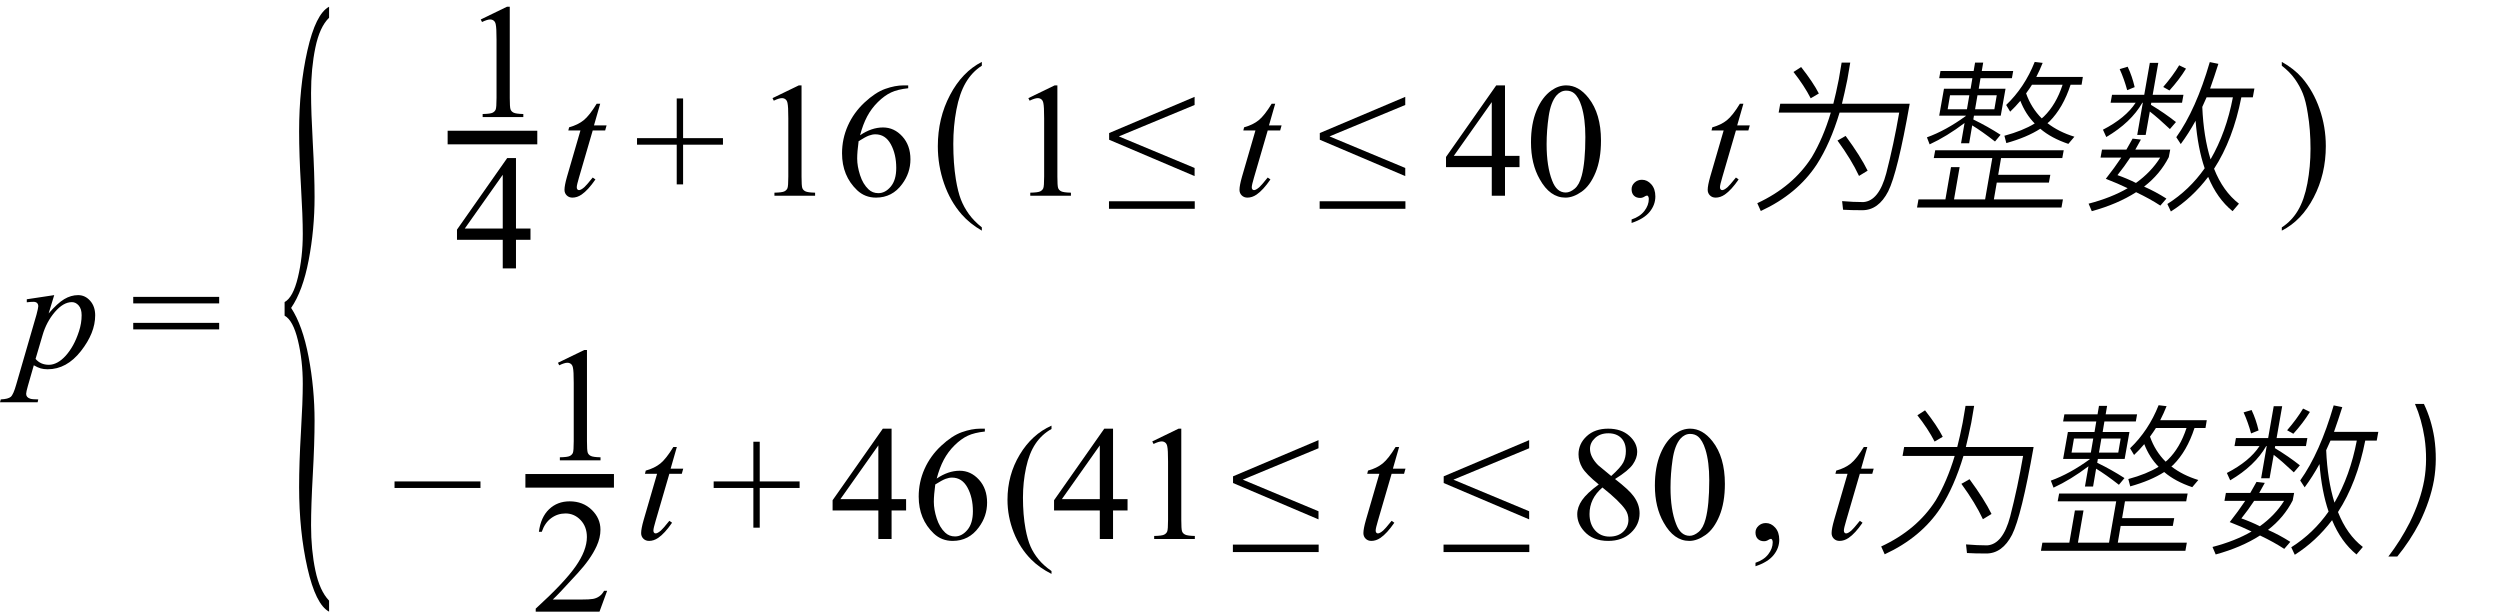 <svg xmlns="http://www.w3.org/2000/svg" xmlns:xlink="http://www.w3.org/1999/xlink" stroke-dasharray="none" shape-rendering="auto" font-family="'Dialog'" width="245" text-rendering="auto" fill-opacity="1" contentScriptType="text/ecmascript" color-interpolation="auto" color-rendering="auto" preserveAspectRatio="xMidYMid meet" font-size="12" fill="black" stroke="black" image-rendering="auto" stroke-miterlimit="10" zoomAndPan="magnify" version="1.0" stroke-linecap="square" stroke-linejoin="miter" contentStyleType="text/css" font-style="normal" height="60" stroke-width="1" stroke-dashoffset="0" font-weight="normal" stroke-opacity="1"><defs id="genericDefs"/><g><g text-rendering="optimizeLegibility" transform="translate(1.766,36)" color-rendering="optimizeQuality" color-interpolation="linearRGB" image-rendering="optimizeQuality"><path d="M3.547 -7.078 L3 -5.281 Q3.859 -6.281 4.523 -6.68 Q5.188 -7.078 5.891 -7.078 Q6.578 -7.078 7.07 -6.523 Q7.562 -5.969 7.562 -5.094 Q7.562 -3.375 6.164 -1.594 Q4.766 0.188 2.906 0.188 Q2.516 0.188 2.219 0.102 Q1.922 0.016 1.547 -0.203 L0.969 1.812 Q0.797 2.406 0.797 2.594 Q0.797 2.766 0.891 2.883 Q0.984 3 1.188 3.07 Q1.391 3.141 1.984 3.141 L1.922 3.422 L-1.766 3.422 L-1.688 3.141 Q-0.969 3.109 -0.711 2.891 Q-0.453 2.672 -0.172 1.672 L1.812 -5.172 Q1.984 -5.828 1.984 -5.984 Q1.984 -6.188 1.867 -6.305 Q1.75 -6.422 1.5 -6.422 Q1.266 -6.422 0.859 -6.375 L0.859 -6.672 L3.547 -7.078 ZM1.719 -0.828 Q2.203 -0.25 3.031 -0.25 Q3.438 -0.25 3.859 -0.477 Q4.281 -0.703 4.68 -1.148 Q5.078 -1.594 5.398 -2.172 Q5.719 -2.75 5.977 -3.539 Q6.234 -4.328 6.234 -5.109 Q6.234 -5.734 5.945 -6.062 Q5.656 -6.391 5.281 -6.391 Q4.438 -6.391 3.609 -5.422 Q2.781 -4.453 2.406 -3.156 L1.719 -0.828 Z" stroke="none"/></g><g text-rendering="optimizeLegibility" transform="translate(12.76,36)" color-rendering="optimizeQuality" color-interpolation="linearRGB" image-rendering="optimizeQuality"><path d="M0.297 -6.906 L8.719 -6.906 L8.719 -6.266 L0.297 -6.266 L0.297 -6.906 ZM0.297 -4.359 L8.719 -4.359 L8.719 -3.719 L0.297 -3.719 L0.297 -4.359 Z" stroke="none"/></g><g text-rendering="optimizeLegibility" transform="translate(25.672,45.885) matrix(1,0,0,4.071,0,0)" color-rendering="optimizeQuality" color-interpolation="linearRGB" image-rendering="optimizeQuality"><path d="M6.578 3.188 L6.578 3.453 Q5.266 3.281 4.453 2.398 Q3.641 1.516 3.641 0.453 Q3.641 -0.125 3.82 -0.867 Q4 -1.609 4 -2.031 Q4 -2.594 3.523 -3.078 Q3.047 -3.562 2.219 -3.672 L2.219 -4 Q3.047 -4.109 3.523 -4.594 Q4 -5.078 4 -5.641 Q4 -6.062 3.82 -6.805 Q3.641 -7.547 3.641 -8.109 Q3.641 -9.172 4.453 -10.055 Q5.266 -10.938 6.578 -11.109 L6.578 -10.844 Q5.656 -10.625 5.234 -10.125 Q4.812 -9.625 4.812 -9.031 Q4.812 -8.578 4.984 -7.82 Q5.156 -7.062 5.156 -6.531 Q5.156 -5.75 4.578 -5.008 Q4 -4.266 2.859 -3.859 Q3.984 -3.438 4.57 -2.68 Q5.156 -1.922 5.156 -1.141 Q5.156 -0.609 4.984 0.148 Q4.812 0.906 4.812 1.375 Q4.812 1.969 5.234 2.461 Q5.656 2.953 6.578 3.188 Z" stroke="none"/></g><g text-rendering="optimizeLegibility" stroke-width="1.333" color-interpolation="linearRGB" color-rendering="optimizeQuality" image-rendering="optimizeQuality"><line y2="13.479" fill="none" x1="44.535" x2="51.988" y1="13.479"/><path d="M1.875 -9.562 L4.453 -10.812 L4.719 -10.812 L4.719 -1.875 Q4.719 -0.984 4.789 -0.766 Q4.859 -0.547 5.094 -0.43 Q5.328 -0.312 6.047 -0.297 L6.047 0 L2.062 0 L2.062 -0.297 Q2.812 -0.312 3.031 -0.422 Q3.25 -0.531 3.336 -0.727 Q3.422 -0.922 3.422 -1.875 L3.422 -7.594 Q3.422 -8.75 3.344 -9.078 Q3.297 -9.328 3.148 -9.445 Q3 -9.562 2.797 -9.562 Q2.516 -9.562 2 -9.312 L1.875 -9.562 Z" stroke-width="1" transform="translate(45.238,11.47)" stroke="none"/></g><g text-rendering="optimizeLegibility" transform="translate(44.535,26.3)" color-rendering="optimizeQuality" color-interpolation="linearRGB" image-rendering="optimizeQuality"><path d="M7.453 -3.906 L7.453 -2.797 L6.031 -2.797 L6.031 0 L4.734 0 L4.734 -2.797 L0.25 -2.797 L0.25 -3.797 L5.172 -10.812 L6.031 -10.812 L6.031 -3.906 L7.453 -3.906 ZM4.734 -3.906 L4.734 -9.172 L1.016 -3.906 L4.734 -3.906 Z" stroke="none"/></g><g text-rendering="optimizeLegibility" transform="translate(54.664,19.179)" color-rendering="optimizeQuality" color-interpolation="linearRGB" image-rendering="optimizeQuality"><path d="M4.156 -9.016 L3.547 -6.891 L4.781 -6.891 L4.641 -6.391 L3.422 -6.391 L2.078 -1.781 Q1.859 -1.047 1.859 -0.828 Q1.859 -0.688 1.922 -0.617 Q1.984 -0.547 2.078 -0.547 Q2.266 -0.547 2.594 -0.828 Q2.781 -0.984 3.422 -1.781 L3.688 -1.594 Q2.969 -0.547 2.328 -0.109 Q1.891 0.188 1.438 0.188 Q1.094 0.188 0.875 -0.031 Q0.656 -0.25 0.656 -0.578 Q0.656 -1 0.906 -1.875 L2.219 -6.391 L1.031 -6.391 L1.109 -6.703 Q1.969 -6.938 2.539 -7.398 Q3.109 -7.859 3.812 -9.016 L4.156 -9.016 Z" stroke="none"/></g><g text-rendering="optimizeLegibility" transform="translate(62.131,19.179)" color-rendering="optimizeQuality" color-interpolation="linearRGB" image-rendering="optimizeQuality"><path d="M4.188 -1.109 L4.188 -5 L0.297 -5 L0.297 -5.641 L4.188 -5.641 L4.188 -9.531 L4.812 -9.531 L4.812 -5.641 L8.719 -5.641 L8.719 -5 L4.812 -5 L4.812 -1.109 L4.188 -1.109 Z" stroke="none"/></g><g text-rendering="optimizeLegibility" transform="translate(73.832,19.179)" color-rendering="optimizeQuality" color-interpolation="linearRGB" image-rendering="optimizeQuality"><path d="M1.875 -9.562 L4.453 -10.812 L4.719 -10.812 L4.719 -1.875 Q4.719 -0.984 4.789 -0.766 Q4.859 -0.547 5.094 -0.43 Q5.328 -0.312 6.047 -0.297 L6.047 0 L2.062 0 L2.062 -0.297 Q2.812 -0.312 3.031 -0.422 Q3.25 -0.531 3.336 -0.727 Q3.422 -0.922 3.422 -1.875 L3.422 -7.594 Q3.422 -8.75 3.344 -9.078 Q3.297 -9.328 3.148 -9.445 Q3 -9.562 2.797 -9.562 Q2.516 -9.562 2 -9.312 L1.875 -9.562 ZM15.172 -10.812 L15.172 -10.531 Q14.141 -10.422 13.492 -10.117 Q12.844 -9.812 12.203 -9.18 Q11.562 -8.547 11.148 -7.766 Q10.734 -6.984 10.453 -5.922 Q11.578 -6.688 12.703 -6.688 Q13.797 -6.688 14.594 -5.812 Q15.391 -4.938 15.391 -3.562 Q15.391 -2.234 14.578 -1.141 Q13.609 0.188 12.016 0.188 Q10.938 0.188 10.172 -0.531 Q8.688 -1.938 8.688 -4.156 Q8.688 -5.578 9.258 -6.859 Q9.828 -8.141 10.891 -9.133 Q11.953 -10.125 12.922 -10.469 Q13.891 -10.812 14.719 -10.812 L15.172 -10.812 ZM10.312 -5.344 Q10.172 -4.297 10.172 -3.641 Q10.172 -2.891 10.453 -2.016 Q10.734 -1.141 11.281 -0.625 Q11.672 -0.25 12.25 -0.25 Q12.922 -0.25 13.461 -0.891 Q14 -1.531 14 -2.719 Q14 -4.062 13.469 -5.039 Q12.938 -6.016 11.953 -6.016 Q11.656 -6.016 11.32 -5.891 Q10.984 -5.766 10.312 -5.344 Z" stroke="none"/></g><g text-rendering="optimizeLegibility" transform="translate(91.251,18.708) matrix(1,0,0,1.138,0,0)" color-rendering="optimizeQuality" color-interpolation="linearRGB" image-rendering="optimizeQuality"><path d="M4.969 3.141 L4.969 3.422 Q3.797 2.828 3 2.031 Q1.875 0.906 1.266 -0.641 Q0.656 -2.188 0.656 -3.844 Q0.656 -6.266 1.852 -8.258 Q3.047 -10.25 4.969 -11.109 L4.969 -10.781 Q4.016 -10.25 3.398 -9.328 Q2.781 -8.406 2.477 -6.992 Q2.172 -5.578 2.172 -4.047 Q2.172 -2.375 2.422 -1 Q2.625 0.078 2.914 0.734 Q3.203 1.391 3.695 1.992 Q4.188 2.594 4.969 3.141 Z" stroke="none"/></g><g text-rendering="optimizeLegibility" transform="translate(98.904,19.179)" color-rendering="optimizeQuality" color-interpolation="linearRGB" image-rendering="optimizeQuality"><path d="M1.875 -9.562 L4.453 -10.812 L4.719 -10.812 L4.719 -1.875 Q4.719 -0.984 4.789 -0.766 Q4.859 -0.547 5.094 -0.43 Q5.328 -0.312 6.047 -0.297 L6.047 0 L2.062 0 L2.062 -0.297 Q2.812 -0.312 3.031 -0.422 Q3.25 -0.531 3.336 -0.727 Q3.422 -0.922 3.422 -1.875 L3.422 -7.594 Q3.422 -8.75 3.344 -9.078 Q3.297 -9.328 3.148 -9.445 Q3 -9.562 2.797 -9.562 Q2.516 -9.562 2 -9.312 L1.875 -9.562 Z" stroke="none"/></g><g text-rendering="optimizeLegibility" transform="translate(108.492,19.179)" color-rendering="optimizeQuality" color-interpolation="linearRGB" image-rendering="optimizeQuality"><path d="M8.578 -1.922 L0.203 -5.484 L0.203 -6.141 L8.578 -9.688 L8.578 -8.891 L1.156 -5.812 L8.578 -2.719 L8.578 -1.922 ZM0.188 0.547 L8.594 0.547 L8.594 1.281 L0.188 1.281 L0.188 0.547 Z" stroke="none"/></g><g text-rendering="optimizeLegibility" transform="translate(120.814,19.179)" color-rendering="optimizeQuality" color-interpolation="linearRGB" image-rendering="optimizeQuality"><path d="M4.156 -9.016 L3.547 -6.891 L4.781 -6.891 L4.641 -6.391 L3.422 -6.391 L2.078 -1.781 Q1.859 -1.047 1.859 -0.828 Q1.859 -0.688 1.922 -0.617 Q1.984 -0.547 2.078 -0.547 Q2.266 -0.547 2.594 -0.828 Q2.781 -0.984 3.422 -1.781 L3.688 -1.594 Q2.969 -0.547 2.328 -0.109 Q1.891 0.188 1.438 0.188 Q1.094 0.188 0.875 -0.031 Q0.656 -0.25 0.656 -0.578 Q0.656 -1 0.906 -1.875 L2.219 -6.391 L1.031 -6.391 L1.109 -6.703 Q1.969 -6.938 2.539 -7.398 Q3.109 -7.859 3.812 -9.016 L4.156 -9.016 Z" stroke="none"/></g><g text-rendering="optimizeLegibility" transform="translate(129.137,19.179)" color-rendering="optimizeQuality" color-interpolation="linearRGB" image-rendering="optimizeQuality"><path d="M8.578 -1.922 L0.203 -5.484 L0.203 -6.141 L8.578 -9.688 L8.578 -8.891 L1.156 -5.812 L8.578 -2.719 L8.578 -1.922 ZM0.188 0.547 L8.594 0.547 L8.594 1.281 L0.188 1.281 L0.188 0.547 Z" stroke="none"/></g><g text-rendering="optimizeLegibility" transform="translate(141.459,19.179)" color-rendering="optimizeQuality" color-interpolation="linearRGB" image-rendering="optimizeQuality"><path d="M7.453 -3.906 L7.453 -2.797 L6.031 -2.797 L6.031 0 L4.734 0 L4.734 -2.797 L0.25 -2.797 L0.25 -3.797 L5.172 -10.812 L6.031 -10.812 L6.031 -3.906 L7.453 -3.906 ZM4.734 -3.906 L4.734 -9.172 L1.016 -3.906 L4.734 -3.906 ZM8.578 -5.234 Q8.578 -7.047 9.125 -8.359 Q9.672 -9.672 10.578 -10.312 Q11.281 -10.812 12.031 -10.812 Q13.25 -10.812 14.219 -9.578 Q15.438 -8.031 15.438 -5.406 Q15.438 -3.562 14.906 -2.273 Q14.375 -0.984 13.547 -0.398 Q12.719 0.188 11.953 0.188 Q10.438 0.188 9.438 -1.609 Q8.578 -3.109 8.578 -5.234 ZM10.109 -5.047 Q10.109 -2.859 10.656 -1.469 Q11.094 -0.312 11.984 -0.312 Q12.406 -0.312 12.859 -0.688 Q13.312 -1.062 13.547 -1.953 Q13.906 -3.297 13.906 -5.75 Q13.906 -7.562 13.531 -8.766 Q13.25 -9.672 12.797 -10.047 Q12.484 -10.297 12.031 -10.297 Q11.5 -10.297 11.078 -9.828 Q10.516 -9.172 10.312 -7.781 Q10.109 -6.391 10.109 -5.047 Z" stroke="none"/></g><g text-rendering="optimizeLegibility" transform="translate(159.037,19.179)" color-rendering="optimizeQuality" color-interpolation="linearRGB" image-rendering="optimizeQuality"><path d="M0.859 2.672 L0.859 2.328 Q1.672 2.062 2.109 1.5 Q2.547 0.938 2.547 0.312 Q2.547 0.172 2.484 0.062 Q2.422 -0.016 2.375 -0.016 Q2.281 -0.016 2 0.156 Q1.859 0.219 1.703 0.219 Q1.312 0.219 1.086 -0.008 Q0.859 -0.234 0.859 -0.641 Q0.859 -1.016 1.156 -1.289 Q1.453 -1.562 1.875 -1.562 Q2.391 -1.562 2.789 -1.117 Q3.188 -0.672 3.188 0.078 Q3.188 0.891 2.633 1.578 Q2.078 2.266 0.859 2.672 Z" stroke="none"/></g><g text-rendering="optimizeLegibility" transform="translate(166.698,19.179)" color-rendering="optimizeQuality" color-interpolation="linearRGB" image-rendering="optimizeQuality"><path d="M4.156 -9.016 L3.547 -6.891 L4.781 -6.891 L4.641 -6.391 L3.422 -6.391 L2.078 -1.781 Q1.859 -1.047 1.859 -0.828 Q1.859 -0.688 1.922 -0.617 Q1.984 -0.547 2.078 -0.547 Q2.266 -0.547 2.594 -0.828 Q2.781 -0.984 3.422 -1.781 L3.688 -1.594 Q2.969 -0.547 2.328 -0.109 Q1.891 0.188 1.438 0.188 Q1.094 0.188 0.875 -0.031 Q0.656 -0.25 0.656 -0.578 Q0.656 -1 0.906 -1.875 L2.219 -6.391 L1.031 -6.391 L1.109 -6.703 Q1.969 -6.938 2.539 -7.398 Q3.109 -7.859 3.812 -9.016 L4.156 -9.016 Z" stroke="none"/></g><g text-rendering="optimizeLegibility" transform="translate(171.48,19.179)" color-rendering="optimizeQuality" color-interpolation="linearRGB" image-rendering="optimizeQuality"><path d="M5.031 -12.609 Q6.219 -11.094 6.766 -10.016 L5.969 -9.547 Q5.328 -10.797 4.281 -12.125 L5.031 -12.609 ZM9.391 -5.859 Q10.859 -3.859 11.547 -2.453 L10.703 -1.938 Q9.969 -3.516 8.594 -5.406 L9.391 -5.859 ZM9 -13.047 L9.844 -13.047 L9.562 -11.391 Q9.281 -10.016 9.031 -9.016 L15.672 -9.016 Q14.484 -2.266 13.562 -0.422 Q12.609 1.422 11.031 1.422 Q9.891 1.422 9.141 1.375 L9.047 0.531 Q10.172 0.625 11.125 0.625 Q12.656 0.516 13.375 -2.203 Q14.109 -5.047 14.641 -8.141 L8.797 -8.141 Q7.891 -5.125 6.562 -3.062 Q4.656 -0.156 1.078 1.5 L0.734 0.734 Q4.234 -0.891 6.078 -3.781 Q7.188 -5.641 7.938 -8.141 L2.828 -8.141 L2.984 -9.016 L8.188 -9.016 Q8.453 -10.047 8.719 -11.391 L9 -13.047 Z" stroke="none"/></g><g text-rendering="optimizeLegibility" transform="translate(187.151,19.179)" color-rendering="optimizeQuality" color-interpolation="linearRGB" image-rendering="optimizeQuality"><path d="M3.359 -10.484 L5.969 -10.484 L6.141 -11.516 L2.891 -11.516 L3.016 -12.219 L6.266 -12.219 L6.406 -13.047 L7.203 -13.047 L7.062 -12.219 L10.141 -12.219 L10.016 -11.516 L6.938 -11.516 L6.766 -10.484 L9.391 -10.484 L8.922 -7.844 L6.297 -7.844 L6.234 -7.469 Q7.625 -6.797 8.906 -5.969 L8.359 -5.312 Q7.078 -6.312 6.125 -6.891 L5.828 -5.141 L5.031 -5.141 L5.375 -7.125 Q3.641 -5.812 1.953 -5.031 L1.688 -5.719 Q3.547 -6.391 5.5 -7.812 L5.5 -7.844 L2.891 -7.844 L3.359 -10.484 ZM8.297 -8.469 L8.531 -9.844 L6.641 -9.844 L6.406 -8.469 L8.297 -8.469 ZM5.609 -8.469 L5.844 -9.844 L3.953 -9.844 L3.719 -8.469 L5.609 -8.469 ZM11.984 -10.875 Q11.75 -10.5 11.406 -10.031 Q11.906 -8.609 12.938 -7.578 L13.156 -7.766 Q14.344 -8.922 14.984 -10.875 L11.984 -10.875 ZM10.844 -9.297 Q10.359 -8.719 9.844 -8.234 L9.453 -8.891 Q11.266 -10.625 12.25 -13.109 L13.031 -13.016 Q12.75 -12.312 12.406 -11.641 L16.969 -11.641 L16.844 -10.875 L15.766 -10.875 Q15.031 -8.609 13.688 -7.266 L13.5 -7.109 Q14.609 -6.25 16.141 -5.781 L15.547 -5.078 Q13.875 -5.641 12.797 -6.562 Q11.484 -5.719 9.469 -5.156 L9.281 -5.875 Q11.078 -6.359 12.25 -7.078 Q11.344 -8 10.844 -9.297 ZM8.094 -3.688 L2.359 -3.688 L2.5 -4.453 L15.094 -4.453 L14.953 -3.688 L8.953 -3.688 L8.672 -2.047 L13.781 -2.047 L13.641 -1.281 L8.531 -1.281 L8.25 0.359 L15.016 0.359 L14.875 1.156 L0.719 1.156 L0.859 0.359 L3.5 0.359 L4.047 -2.797 L4.891 -2.797 L4.344 0.359 L7.391 0.359 L8.094 -3.688 Z" stroke="none"/></g><g text-rendering="optimizeLegibility" transform="translate(204.12,19.179)" color-rendering="optimizeQuality" color-interpolation="linearRGB" image-rendering="optimizeQuality"><path d="M12.125 -9.641 Q11.844 -9.016 11.703 -8.703 Q11.828 -5.766 12.516 -3.562 Q14.047 -6.203 14.703 -9.641 L12.125 -9.641 ZM11.047 -7.344 Q10.359 -6.094 9.594 -5.062 L9.156 -5.734 Q11.094 -8.453 12.438 -13.094 L13.281 -12.922 Q12.891 -11.688 12.469 -10.5 L16.812 -10.5 L16.656 -9.641 L15.531 -9.641 Q14.719 -5.5 12.859 -2.641 Q13.734 -0.422 15.297 0.781 L14.672 1.516 Q13.156 0.281 12.281 -1.844 Q10.703 0.234 8.625 1.547 L8.281 0.812 Q10.453 -0.562 11.938 -2.688 Q11.266 -4.641 11.047 -7.344 ZM4.875 -5.594 L5.688 -5.5 L5.141 -4.516 L8.562 -4.516 L8.422 -3.781 Q7.562 -2.094 6 -0.891 Q7.109 -0.406 8.188 0.281 L7.594 0.969 Q6.594 0.312 5.219 -0.344 Q3.391 0.828 0.875 1.516 L0.562 0.781 Q2.781 0.203 4.391 -0.734 Q3.453 -1.188 2.25 -1.656 Q3.109 -2.75 3.766 -3.734 L1.734 -3.734 L1.875 -4.516 L4.266 -4.516 L4.875 -5.594 ZM7.578 -3.734 L4.641 -3.734 Q4.078 -2.875 3.391 -2.016 Q4.328 -1.688 5.203 -1.25 Q6.688 -2.312 7.578 -3.734 ZM4.391 -12.641 Q4.828 -11.719 5.078 -10.641 L4.344 -10.344 Q4.047 -11.438 3.609 -12.406 L4.391 -12.641 ZM10.109 -12.453 Q9.438 -11.359 8.484 -10.312 L7.875 -10.656 Q8.844 -11.781 9.438 -12.781 L10.109 -12.453 ZM2.859 -9.891 L6.016 -9.891 L6.562 -13.016 L7.391 -13.016 L6.844 -9.891 L9.859 -9.891 L9.719 -9.109 L6.703 -9.109 L6.672 -8.906 Q8.016 -8.094 9.125 -7.219 L8.531 -6.531 Q7.406 -7.594 6.562 -8.25 L6.156 -5.953 L5.328 -5.953 L5.875 -9.109 L5.828 -9.109 Q4.719 -7.172 2.297 -5.75 L1.969 -6.469 Q4.188 -7.609 5.172 -9.109 L2.719 -9.109 L2.859 -9.891 Z" stroke="none"/></g><g text-rendering="optimizeLegibility" transform="translate(223.258,18.708) matrix(1,0,0,1.138,0,0)" color-rendering="optimizeQuality" color-interpolation="linearRGB" image-rendering="optimizeQuality"><path d="M0.359 -10.781 L0.359 -11.109 Q1.547 -10.531 2.344 -9.734 Q3.453 -8.594 4.062 -7.055 Q4.672 -5.516 4.672 -3.859 Q4.672 -1.438 3.484 0.562 Q2.297 2.562 0.359 3.422 L0.359 3.141 Q1.328 2.594 1.945 1.68 Q2.562 0.766 2.867 -0.656 Q3.172 -2.078 3.172 -3.625 Q3.172 -5.281 2.906 -6.656 Q2.719 -7.734 2.422 -8.383 Q2.125 -9.031 1.641 -9.633 Q1.156 -10.234 0.359 -10.781 Z" stroke="none"/></g><g text-rendering="optimizeLegibility" transform="translate(38.367,52.821)" color-rendering="optimizeQuality" color-interpolation="linearRGB" image-rendering="optimizeQuality"><path d="M8.719 -5 L0.297 -5 L0.297 -5.641 L8.719 -5.641 L8.719 -5 Z" stroke="none"/></g><g text-rendering="optimizeLegibility" stroke-width="1.333" color-interpolation="linearRGB" color-rendering="optimizeQuality" image-rendering="optimizeQuality"><line y2="47.121" fill="none" x1="52.156" x2="59.5" y1="47.121"/><path d="M1.875 -9.562 L4.453 -10.812 L4.719 -10.812 L4.719 -1.875 Q4.719 -0.984 4.789 -0.766 Q4.859 -0.547 5.094 -0.43 Q5.328 -0.312 6.047 -0.297 L6.047 0 L2.062 0 L2.062 -0.297 Q2.812 -0.312 3.031 -0.422 Q3.25 -0.531 3.336 -0.727 Q3.422 -0.922 3.422 -1.875 L3.422 -7.594 Q3.422 -8.75 3.344 -9.078 Q3.297 -9.328 3.148 -9.445 Q3 -9.562 2.797 -9.562 Q2.516 -9.562 2 -9.312 L1.875 -9.562 Z" stroke-width="1" transform="translate(52.804,45.112)" stroke="none"/></g><g text-rendering="optimizeLegibility" transform="translate(52.156,59.943)" color-rendering="optimizeQuality" color-interpolation="linearRGB" image-rendering="optimizeQuality"><path d="M7.344 -2.047 L6.594 0 L0.344 0 L0.344 -0.297 Q3.109 -2.812 4.234 -4.406 Q5.359 -6 5.359 -7.312 Q5.359 -8.328 4.742 -8.977 Q4.125 -9.625 3.266 -9.625 Q2.484 -9.625 1.859 -9.164 Q1.234 -8.703 0.938 -7.828 L0.656 -7.828 Q0.844 -9.266 1.656 -10.039 Q2.469 -10.812 3.672 -10.812 Q4.969 -10.812 5.828 -9.984 Q6.688 -9.156 6.688 -8.031 Q6.688 -7.234 6.312 -6.422 Q5.734 -5.156 4.438 -3.75 Q2.5 -1.625 2.016 -1.188 L4.781 -1.188 Q5.625 -1.188 5.961 -1.25 Q6.297 -1.312 6.57 -1.5 Q6.844 -1.688 7.047 -2.047 L7.344 -2.047 Z" stroke="none"/></g><g text-rendering="optimizeLegibility" transform="translate(62.175,52.821)" color-rendering="optimizeQuality" color-interpolation="linearRGB" image-rendering="optimizeQuality"><path d="M4.156 -9.016 L3.547 -6.891 L4.781 -6.891 L4.641 -6.391 L3.422 -6.391 L2.078 -1.781 Q1.859 -1.047 1.859 -0.828 Q1.859 -0.688 1.922 -0.617 Q1.984 -0.547 2.078 -0.547 Q2.266 -0.547 2.594 -0.828 Q2.781 -0.984 3.422 -1.781 L3.688 -1.594 Q2.969 -0.547 2.328 -0.109 Q1.891 0.188 1.438 0.188 Q1.094 0.188 0.875 -0.031 Q0.656 -0.25 0.656 -0.578 Q0.656 -1 0.906 -1.875 L2.219 -6.391 L1.031 -6.391 L1.109 -6.703 Q1.969 -6.938 2.539 -7.398 Q3.109 -7.859 3.812 -9.016 L4.156 -9.016 Z" stroke="none"/></g><g text-rendering="optimizeLegibility" transform="translate(69.642,52.821)" color-rendering="optimizeQuality" color-interpolation="linearRGB" image-rendering="optimizeQuality"><path d="M4.188 -1.109 L4.188 -5 L0.297 -5 L0.297 -5.641 L4.188 -5.641 L4.188 -9.531 L4.812 -9.531 L4.812 -5.641 L8.719 -5.641 L8.719 -5 L4.812 -5 L4.812 -1.109 L4.188 -1.109 Z" stroke="none"/></g><g text-rendering="optimizeLegibility" transform="translate(81.344,52.821)" color-rendering="optimizeQuality" color-interpolation="linearRGB" image-rendering="optimizeQuality"><path d="M7.453 -3.906 L7.453 -2.797 L6.031 -2.797 L6.031 0 L4.734 0 L4.734 -2.797 L0.25 -2.797 L0.25 -3.797 L5.172 -10.812 L6.031 -10.812 L6.031 -3.906 L7.453 -3.906 ZM4.734 -3.906 L4.734 -9.172 L1.016 -3.906 L4.734 -3.906 ZM15.172 -10.812 L15.172 -10.531 Q14.141 -10.422 13.492 -10.117 Q12.844 -9.812 12.203 -9.18 Q11.562 -8.547 11.148 -7.766 Q10.734 -6.984 10.453 -5.922 Q11.578 -6.688 12.703 -6.688 Q13.797 -6.688 14.594 -5.812 Q15.391 -4.938 15.391 -3.562 Q15.391 -2.234 14.578 -1.141 Q13.609 0.188 12.016 0.188 Q10.938 0.188 10.172 -0.531 Q8.688 -1.938 8.688 -4.156 Q8.688 -5.578 9.258 -6.859 Q9.828 -8.141 10.891 -9.133 Q11.953 -10.125 12.922 -10.469 Q13.891 -10.812 14.719 -10.812 L15.172 -10.812 ZM10.312 -5.344 Q10.172 -4.297 10.172 -3.641 Q10.172 -2.891 10.453 -2.016 Q10.734 -1.141 11.281 -0.625 Q11.672 -0.25 12.25 -0.25 Q12.922 -0.25 13.461 -0.891 Q14 -1.531 14 -2.719 Q14 -4.062 13.469 -5.039 Q12.938 -6.016 11.953 -6.016 Q11.656 -6.016 11.32 -5.891 Q10.984 -5.766 10.312 -5.344 Z" stroke="none"/></g><g text-rendering="optimizeLegibility" transform="translate(98.078,52.821)" color-rendering="optimizeQuality" color-interpolation="linearRGB" image-rendering="optimizeQuality"><path d="M4.969 3.141 L4.969 3.422 Q3.797 2.828 3 2.031 Q1.875 0.906 1.266 -0.641 Q0.656 -2.188 0.656 -3.844 Q0.656 -6.266 1.852 -8.258 Q3.047 -10.25 4.969 -11.109 L4.969 -10.781 Q4.016 -10.25 3.398 -9.328 Q2.781 -8.406 2.477 -6.992 Q2.172 -5.578 2.172 -4.047 Q2.172 -2.375 2.422 -1 Q2.625 0.078 2.914 0.734 Q3.203 1.391 3.695 1.992 Q4.188 2.594 4.969 3.141 Z" stroke="none"/></g><g text-rendering="optimizeLegibility" transform="translate(103.047,52.821)" color-rendering="optimizeQuality" color-interpolation="linearRGB" image-rendering="optimizeQuality"><path d="M7.453 -3.906 L7.453 -2.797 L6.031 -2.797 L6.031 0 L4.734 0 L4.734 -2.797 L0.25 -2.797 L0.25 -3.797 L5.172 -10.812 L6.031 -10.812 L6.031 -3.906 L7.453 -3.906 ZM4.734 -3.906 L4.734 -9.172 L1.016 -3.906 L4.734 -3.906 ZM9.875 -9.562 L12.453 -10.812 L12.719 -10.812 L12.719 -1.875 Q12.719 -0.984 12.789 -0.766 Q12.859 -0.547 13.094 -0.43 Q13.328 -0.312 14.047 -0.297 L14.047 0 L10.062 0 L10.062 -0.297 Q10.812 -0.312 11.031 -0.422 Q11.25 -0.531 11.336 -0.727 Q11.422 -0.922 11.422 -1.875 L11.422 -7.594 Q11.422 -8.75 11.344 -9.078 Q11.297 -9.328 11.148 -9.445 Q11 -9.562 10.797 -9.562 Q10.516 -9.562 10 -9.312 L9.875 -9.562 Z" stroke="none"/></g><g text-rendering="optimizeLegibility" transform="translate(120.635,52.821)" color-rendering="optimizeQuality" color-interpolation="linearRGB" image-rendering="optimizeQuality"><path d="M8.578 -1.922 L0.203 -5.484 L0.203 -6.141 L8.578 -9.688 L8.578 -8.891 L1.156 -5.812 L8.578 -2.719 L8.578 -1.922 ZM0.188 0.547 L8.594 0.547 L8.594 1.281 L0.188 1.281 L0.188 0.547 Z" stroke="none"/></g><g text-rendering="optimizeLegibility" transform="translate(132.957,52.821)" color-rendering="optimizeQuality" color-interpolation="linearRGB" image-rendering="optimizeQuality"><path d="M4.156 -9.016 L3.547 -6.891 L4.781 -6.891 L4.641 -6.391 L3.422 -6.391 L2.078 -1.781 Q1.859 -1.047 1.859 -0.828 Q1.859 -0.688 1.922 -0.617 Q1.984 -0.547 2.078 -0.547 Q2.266 -0.547 2.594 -0.828 Q2.781 -0.984 3.422 -1.781 L3.688 -1.594 Q2.969 -0.547 2.328 -0.109 Q1.891 0.188 1.438 0.188 Q1.094 0.188 0.875 -0.031 Q0.656 -0.25 0.656 -0.578 Q0.656 -1 0.906 -1.875 L2.219 -6.391 L1.031 -6.391 L1.109 -6.703 Q1.969 -6.938 2.539 -7.398 Q3.109 -7.859 3.812 -9.016 L4.156 -9.016 Z" stroke="none"/></g><g text-rendering="optimizeLegibility" transform="translate(141.279,52.821)" color-rendering="optimizeQuality" color-interpolation="linearRGB" image-rendering="optimizeQuality"><path d="M8.578 -1.922 L0.203 -5.484 L0.203 -6.141 L8.578 -9.688 L8.578 -8.891 L1.156 -5.812 L8.578 -2.719 L8.578 -1.922 ZM0.188 0.547 L8.594 0.547 L8.594 1.281 L0.188 1.281 L0.188 0.547 Z" stroke="none"/></g><g text-rendering="optimizeLegibility" transform="translate(153.601,52.821)" color-rendering="optimizeQuality" color-interpolation="linearRGB" image-rendering="optimizeQuality"><path d="M3.078 -5.344 Q1.812 -6.375 1.453 -7 Q1.094 -7.625 1.094 -8.297 Q1.094 -9.328 1.891 -10.07 Q2.688 -10.812 4 -10.812 Q5.281 -10.812 6.062 -10.117 Q6.844 -9.422 6.844 -8.531 Q6.844 -7.938 6.422 -7.32 Q6 -6.703 4.672 -5.875 Q6.047 -4.812 6.484 -4.203 Q7.078 -3.406 7.078 -2.516 Q7.078 -1.406 6.227 -0.609 Q5.375 0.188 4 0.188 Q2.484 0.188 1.641 -0.766 Q0.969 -1.516 0.969 -2.422 Q0.969 -3.125 1.445 -3.812 Q1.922 -4.5 3.078 -5.344 ZM4.297 -6.172 Q5.234 -7.016 5.484 -7.508 Q5.734 -8 5.734 -8.609 Q5.734 -9.438 5.273 -9.898 Q4.812 -10.359 4.016 -10.359 Q3.219 -10.359 2.719 -9.898 Q2.219 -9.438 2.219 -8.828 Q2.219 -8.422 2.43 -8.016 Q2.641 -7.609 3.016 -7.234 L4.297 -6.172 ZM3.438 -5.047 Q2.797 -4.5 2.484 -3.852 Q2.172 -3.203 2.172 -2.453 Q2.172 -1.453 2.719 -0.844 Q3.266 -0.234 4.125 -0.234 Q4.969 -0.234 5.477 -0.711 Q5.984 -1.188 5.984 -1.875 Q5.984 -2.438 5.688 -2.875 Q5.125 -3.703 3.438 -5.047 ZM8.578 -5.234 Q8.578 -7.047 9.125 -8.359 Q9.672 -9.672 10.578 -10.312 Q11.281 -10.812 12.031 -10.812 Q13.25 -10.812 14.219 -9.578 Q15.438 -8.031 15.438 -5.406 Q15.438 -3.562 14.906 -2.273 Q14.375 -0.984 13.547 -0.398 Q12.719 0.188 11.953 0.188 Q10.438 0.188 9.438 -1.609 Q8.578 -3.109 8.578 -5.234 ZM10.109 -5.047 Q10.109 -2.859 10.656 -1.469 Q11.094 -0.312 11.984 -0.312 Q12.406 -0.312 12.859 -0.688 Q13.312 -1.062 13.547 -1.953 Q13.906 -3.297 13.906 -5.75 Q13.906 -7.562 13.531 -8.766 Q13.25 -9.672 12.797 -10.047 Q12.484 -10.297 12.031 -10.297 Q11.5 -10.297 11.078 -9.828 Q10.516 -9.172 10.312 -7.781 Q10.109 -6.391 10.109 -5.047 Z" stroke="none"/></g><g text-rendering="optimizeLegibility" transform="translate(171.179,52.821)" color-rendering="optimizeQuality" color-interpolation="linearRGB" image-rendering="optimizeQuality"><path d="M0.859 2.672 L0.859 2.328 Q1.672 2.062 2.109 1.5 Q2.547 0.938 2.547 0.312 Q2.547 0.172 2.484 0.062 Q2.422 -0.016 2.375 -0.016 Q2.281 -0.016 2 0.156 Q1.859 0.219 1.703 0.219 Q1.312 0.219 1.086 -0.008 Q0.859 -0.234 0.859 -0.641 Q0.859 -1.016 1.156 -1.289 Q1.453 -1.562 1.875 -1.562 Q2.391 -1.562 2.789 -1.117 Q3.188 -0.672 3.188 0.078 Q3.188 0.891 2.633 1.578 Q2.078 2.266 0.859 2.672 Z" stroke="none"/></g><g text-rendering="optimizeLegibility" transform="translate(178.841,52.821)" color-rendering="optimizeQuality" color-interpolation="linearRGB" image-rendering="optimizeQuality"><path d="M4.156 -9.016 L3.547 -6.891 L4.781 -6.891 L4.641 -6.391 L3.422 -6.391 L2.078 -1.781 Q1.859 -1.047 1.859 -0.828 Q1.859 -0.688 1.922 -0.617 Q1.984 -0.547 2.078 -0.547 Q2.266 -0.547 2.594 -0.828 Q2.781 -0.984 3.422 -1.781 L3.688 -1.594 Q2.969 -0.547 2.328 -0.109 Q1.891 0.188 1.438 0.188 Q1.094 0.188 0.875 -0.031 Q0.656 -0.25 0.656 -0.578 Q0.656 -1 0.906 -1.875 L2.219 -6.391 L1.031 -6.391 L1.109 -6.703 Q1.969 -6.938 2.539 -7.398 Q3.109 -7.859 3.812 -9.016 L4.156 -9.016 Z" stroke="none"/></g><g text-rendering="optimizeLegibility" transform="translate(183.622,52.821)" color-rendering="optimizeQuality" color-interpolation="linearRGB" image-rendering="optimizeQuality"><path d="M5.031 -12.609 Q6.219 -11.094 6.766 -10.016 L5.969 -9.547 Q5.328 -10.797 4.281 -12.125 L5.031 -12.609 ZM9.391 -5.859 Q10.859 -3.859 11.547 -2.453 L10.703 -1.938 Q9.969 -3.516 8.594 -5.406 L9.391 -5.859 ZM9 -13.047 L9.844 -13.047 L9.562 -11.391 Q9.281 -10.016 9.031 -9.016 L15.672 -9.016 Q14.484 -2.266 13.562 -0.422 Q12.609 1.422 11.031 1.422 Q9.891 1.422 9.141 1.375 L9.047 0.531 Q10.172 0.625 11.125 0.625 Q12.656 0.516 13.375 -2.203 Q14.109 -5.047 14.641 -8.141 L8.797 -8.141 Q7.891 -5.125 6.562 -3.062 Q4.656 -0.156 1.078 1.5 L0.734 0.734 Q4.234 -0.891 6.078 -3.781 Q7.188 -5.641 7.938 -8.141 L2.828 -8.141 L2.984 -9.016 L8.188 -9.016 Q8.453 -10.047 8.719 -11.391 L9 -13.047 Z" stroke="none"/></g><g text-rendering="optimizeLegibility" transform="translate(199.294,52.821)" color-rendering="optimizeQuality" color-interpolation="linearRGB" image-rendering="optimizeQuality"><path d="M3.359 -10.484 L5.969 -10.484 L6.141 -11.516 L2.891 -11.516 L3.016 -12.219 L6.266 -12.219 L6.406 -13.047 L7.203 -13.047 L7.062 -12.219 L10.141 -12.219 L10.016 -11.516 L6.938 -11.516 L6.766 -10.484 L9.391 -10.484 L8.922 -7.844 L6.297 -7.844 L6.234 -7.469 Q7.625 -6.797 8.906 -5.969 L8.359 -5.312 Q7.078 -6.312 6.125 -6.891 L5.828 -5.141 L5.031 -5.141 L5.375 -7.125 Q3.641 -5.812 1.953 -5.031 L1.688 -5.719 Q3.547 -6.391 5.5 -7.812 L5.5 -7.844 L2.891 -7.844 L3.359 -10.484 ZM8.297 -8.469 L8.531 -9.844 L6.641 -9.844 L6.406 -8.469 L8.297 -8.469 ZM5.609 -8.469 L5.844 -9.844 L3.953 -9.844 L3.719 -8.469 L5.609 -8.469 ZM11.984 -10.875 Q11.75 -10.5 11.406 -10.031 Q11.906 -8.609 12.938 -7.578 L13.156 -7.766 Q14.344 -8.922 14.984 -10.875 L11.984 -10.875 ZM10.844 -9.297 Q10.359 -8.719 9.844 -8.234 L9.453 -8.891 Q11.266 -10.625 12.25 -13.109 L13.031 -13.016 Q12.75 -12.312 12.406 -11.641 L16.969 -11.641 L16.844 -10.875 L15.766 -10.875 Q15.031 -8.609 13.688 -7.266 L13.5 -7.109 Q14.609 -6.25 16.141 -5.781 L15.547 -5.078 Q13.875 -5.641 12.797 -6.562 Q11.484 -5.719 9.469 -5.156 L9.281 -5.875 Q11.078 -6.359 12.25 -7.078 Q11.344 -8 10.844 -9.297 ZM8.094 -3.688 L2.359 -3.688 L2.5 -4.453 L15.094 -4.453 L14.953 -3.688 L8.953 -3.688 L8.672 -2.047 L13.781 -2.047 L13.641 -1.281 L8.531 -1.281 L8.25 0.359 L15.016 0.359 L14.875 1.156 L0.719 1.156 L0.859 0.359 L3.5 0.359 L4.047 -2.797 L4.891 -2.797 L4.344 0.359 L7.391 0.359 L8.094 -3.688 Z" stroke="none"/></g><g text-rendering="optimizeLegibility" transform="translate(216.263,52.821)" color-rendering="optimizeQuality" color-interpolation="linearRGB" image-rendering="optimizeQuality"><path d="M12.125 -9.641 Q11.844 -9.016 11.703 -8.703 Q11.828 -5.766 12.516 -3.562 Q14.047 -6.203 14.703 -9.641 L12.125 -9.641 ZM11.047 -7.344 Q10.359 -6.094 9.594 -5.062 L9.156 -5.734 Q11.094 -8.453 12.438 -13.094 L13.281 -12.922 Q12.891 -11.688 12.469 -10.5 L16.812 -10.5 L16.656 -9.641 L15.531 -9.641 Q14.719 -5.5 12.859 -2.641 Q13.734 -0.422 15.297 0.781 L14.672 1.516 Q13.156 0.281 12.281 -1.844 Q10.703 0.234 8.625 1.547 L8.281 0.812 Q10.453 -0.562 11.938 -2.688 Q11.266 -4.641 11.047 -7.344 ZM4.875 -5.594 L5.688 -5.5 L5.141 -4.516 L8.562 -4.516 L8.422 -3.781 Q7.562 -2.094 6 -0.891 Q7.109 -0.406 8.188 0.281 L7.594 0.969 Q6.594 0.312 5.219 -0.344 Q3.391 0.828 0.875 1.516 L0.562 0.781 Q2.781 0.203 4.391 -0.734 Q3.453 -1.188 2.25 -1.656 Q3.109 -2.75 3.766 -3.734 L1.734 -3.734 L1.875 -4.516 L4.266 -4.516 L4.875 -5.594 ZM7.578 -3.734 L4.641 -3.734 Q4.078 -2.875 3.391 -2.016 Q4.328 -1.688 5.203 -1.25 Q6.688 -2.312 7.578 -3.734 ZM4.391 -12.641 Q4.828 -11.719 5.078 -10.641 L4.344 -10.344 Q4.047 -11.438 3.609 -12.406 L4.391 -12.641 ZM10.109 -12.453 Q9.438 -11.359 8.484 -10.312 L7.875 -10.656 Q8.844 -11.781 9.438 -12.781 L10.109 -12.453 ZM2.859 -9.891 L6.016 -9.891 L6.562 -13.016 L7.391 -13.016 L6.844 -9.891 L9.859 -9.891 L9.719 -9.109 L6.703 -9.109 L6.672 -8.906 Q8.016 -8.094 9.125 -7.219 L8.531 -6.531 Q7.406 -7.594 6.562 -8.25 L6.156 -5.953 L5.328 -5.953 L5.875 -9.109 L5.828 -9.109 Q4.719 -7.172 2.297 -5.75 L1.969 -6.469 Q4.188 -7.609 5.172 -9.109 L2.719 -9.109 L2.859 -9.891 Z" stroke="none"/></g><g text-rendering="optimizeLegibility" transform="translate(233.075,52.821)" color-rendering="optimizeQuality" color-interpolation="linearRGB" image-rendering="optimizeQuality"><path d="M4.469 -13.234 Q5.203 -11.703 5.484 -9.922 Q5.797 -7.781 5.453 -5.766 Q5.094 -3.75 4.031 -1.578 Q3.109 0.188 1.859 1.719 L0.984 1.719 Q2.172 0.172 3.078 -1.609 Q4.141 -3.781 4.5 -5.766 Q4.844 -7.75 4.531 -9.906 Q4.25 -11.719 3.594 -13.234 L4.469 -13.234 Z" stroke="none"/></g></g></svg>